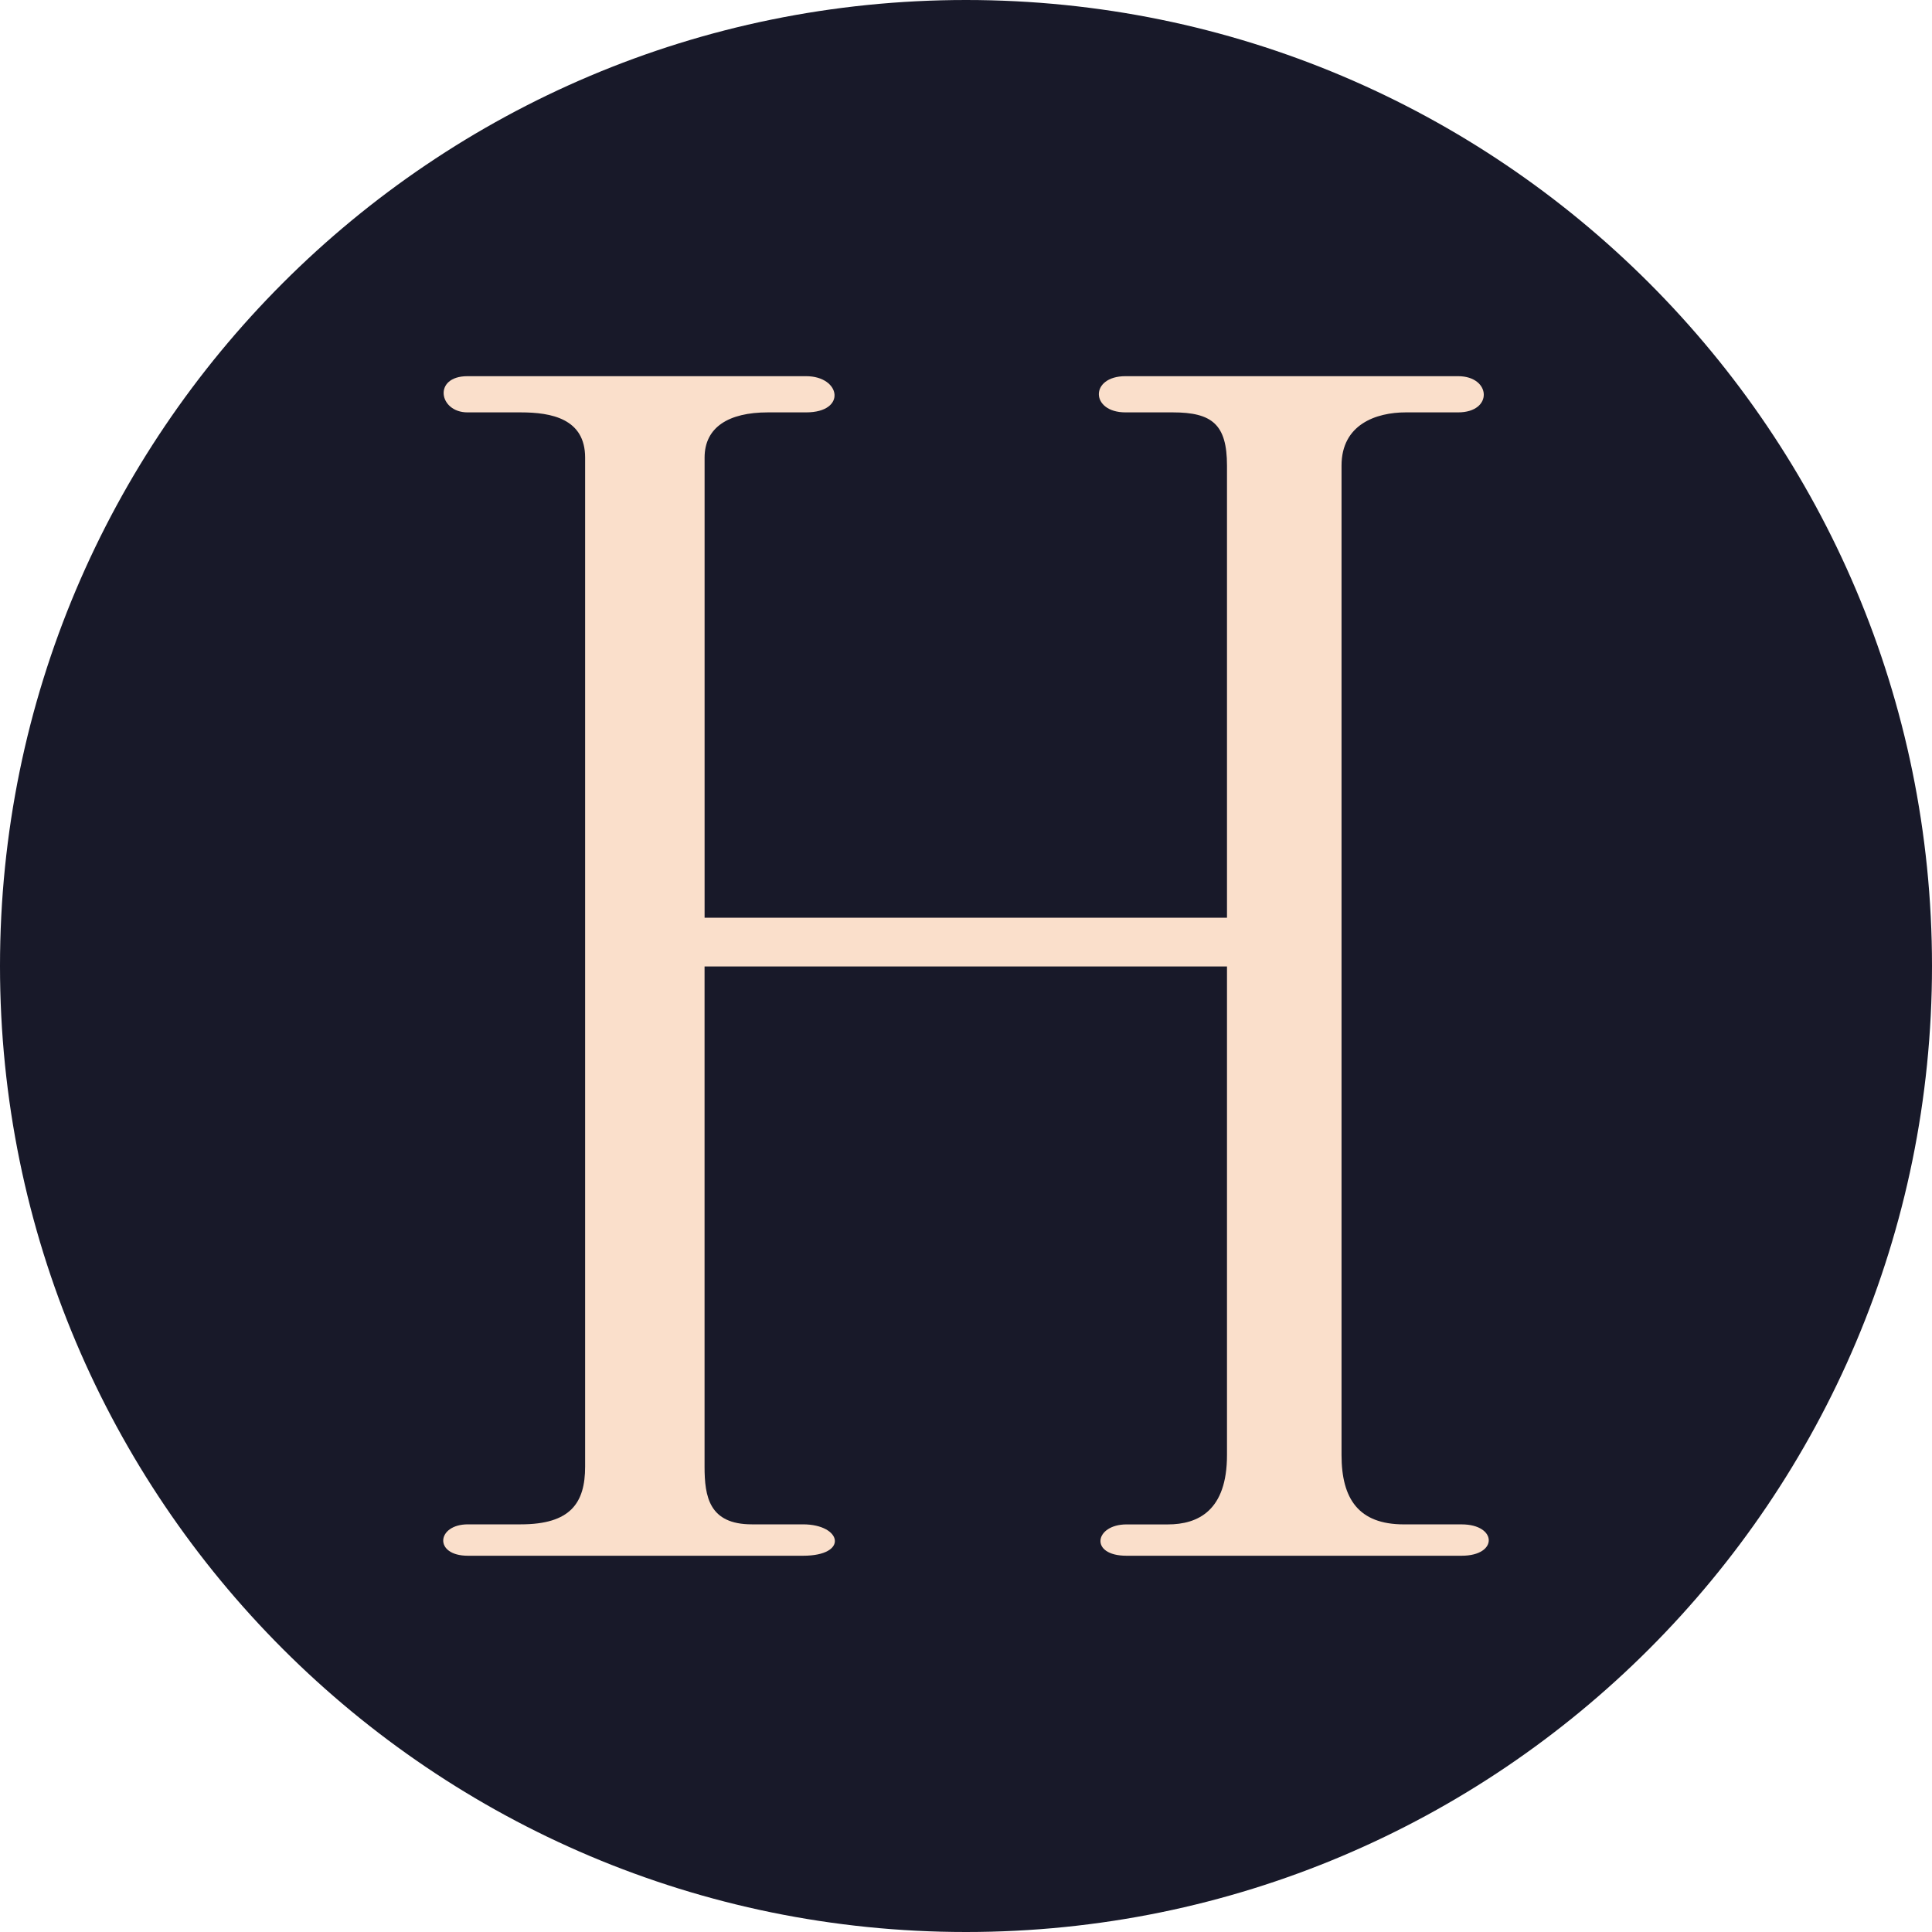 <svg xmlns="http://www.w3.org/2000/svg" width="56" height="56" fill="none" viewBox="0 0 56 56"><g clip-path="url(#a)"><path fill="#181929" d="M56 28C56 12.536 43.464 0 28 0S0 12.536 0 28s12.536 28 28 28 28-12.536 28-28"/><path fill="#fadfcb" d="M13.55 10.904c-1.007 0-.831 1.049 0 1.049h1.544c.89 0 1.866.184 1.866 1.31V42.51c0 1.053-.42 1.674-1.866 1.674h-1.531c-.91 0-.998.91 0 .91h9.712c1.336 0 1.125-.91 0-.91h-1.483c-1.238 0-1.37-.803-1.37-1.674V28.014h15.143v14.162c0 1.607-.834 2.01-1.716 2.01h-1.196c-.922 0-1.09.908 0 .908h9.712c1.071 0 1.029-.909 0-.909h-1.674c-1.311 0-1.806-.74-1.806-2.01v-28.68c0-1.193 1.002-1.542 1.863-1.542h1.515c1.025 0 .962-1.049 0-1.049h-9.64c-1.04 0-1.019 1.049 0 1.049h1.37c1.14 0 1.572.349 1.572 1.543V26.6H20.423V13.263c0-.88.697-1.31 1.834-1.31h1.107c1.187 0 1.011-1.049 0-1.049z"/></g><defs><clipPath id="a"><path fill="#fff" d="M0 0h56v56H0z"/></clipPath></defs></svg>